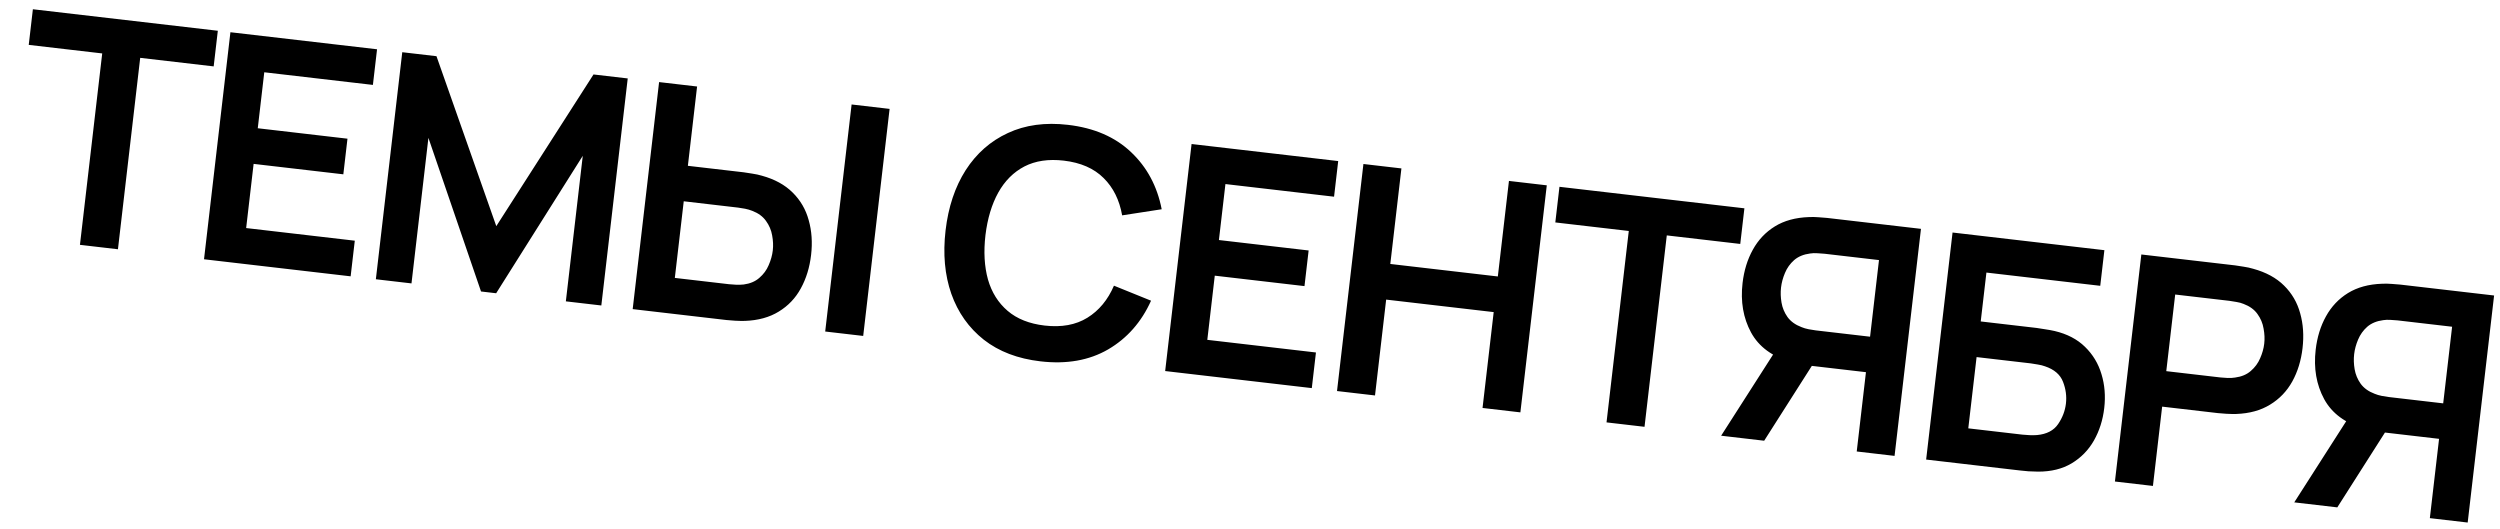 <?xml version="1.0" encoding="UTF-8"?> <svg xmlns="http://www.w3.org/2000/svg" width="378" height="80" viewBox="0 0 378 80" fill="none"> <path d="M12.088 37.019L15.454 8.078L4.345 6.786L4.971 1.399L32.935 4.651L32.308 10.039L21.199 8.747L17.833 37.688L12.088 37.019ZM30.847 39.201L34.839 4.873L57.01 7.451L56.383 12.839L39.958 10.928L38.974 19.391L52.538 20.969L51.912 26.357L38.347 24.779L37.219 34.482L53.644 36.392L53.017 41.78L30.847 39.201ZM56.83 42.223L60.822 7.894L65.995 8.496L75.039 34.193L89.739 11.258L94.912 11.859L90.92 46.188L85.556 45.564L88.115 23.56L75.019 44.339L72.731 44.072L64.776 20.846L62.217 42.85L56.83 42.223ZM95.662 46.739L99.655 12.411L105.4 13.079L104.006 25.07L112.445 26.052C112.763 26.089 113.19 26.154 113.727 26.249C114.265 26.328 114.752 26.433 115.188 26.564C117.124 27.095 118.676 27.944 119.845 29.111C121.03 30.28 121.842 31.679 122.28 33.309C122.737 34.924 122.856 36.669 122.638 38.545C122.418 40.436 121.899 42.124 121.083 43.607C120.283 45.077 119.173 46.244 117.752 47.11C116.346 47.977 114.64 48.447 112.634 48.52C112.182 48.532 111.684 48.522 111.14 48.491C110.612 48.462 110.181 48.428 109.847 48.389L95.662 46.739ZM102.034 42.02L110.235 42.974C110.569 43.013 110.928 43.038 111.313 43.051C111.714 43.065 112.094 43.053 112.453 43.014C113.419 42.885 114.207 42.55 114.817 42.009C115.444 41.469 115.913 40.831 116.224 40.094C116.553 39.343 116.76 38.602 116.845 37.871C116.93 37.14 116.897 36.379 116.748 35.589C116.614 34.8 116.304 34.071 115.818 33.403C115.348 32.736 114.658 32.229 113.748 31.881C113.409 31.745 113.043 31.638 112.65 31.56C112.272 31.484 111.916 31.427 111.583 31.388L103.382 30.434L102.034 42.02ZM124.77 50.125L128.763 15.796L134.508 16.464L130.516 50.793L124.77 50.125ZM157.315 54.635C153.882 54.236 151.029 53.147 148.755 51.368C146.483 49.574 144.844 47.257 143.837 44.417C142.847 41.58 142.557 38.389 142.969 34.845C143.382 31.301 144.396 28.262 146.011 25.727C147.643 23.195 149.769 21.324 152.39 20.115C155.013 18.89 158.041 18.477 161.474 18.876C165.431 19.336 168.614 20.713 171.021 23.006C173.43 25.284 174.972 28.161 175.647 31.639L169.668 32.562C169.261 30.244 168.328 28.363 166.869 26.921C165.412 25.463 163.404 24.585 160.845 24.287C158.54 24.019 156.557 24.312 154.895 25.166C153.25 26.021 151.928 27.342 150.931 29.127C149.952 30.897 149.309 33.037 149.001 35.546C148.709 38.057 148.835 40.295 149.38 42.259C149.942 44.209 150.934 45.79 152.356 47.003C153.777 48.215 155.64 48.955 157.945 49.223C160.503 49.521 162.659 49.127 164.412 48.042C166.165 46.958 167.505 45.342 168.431 43.194L174.039 45.465C172.584 48.695 170.422 51.15 167.552 52.829C164.685 54.493 161.273 55.095 157.315 54.635ZM176.173 56.103L180.166 21.775L202.336 24.353L201.71 29.741L185.285 27.83L184.3 36.293L197.865 37.871L197.238 43.259L183.674 41.681L182.545 51.384L198.971 53.294L198.344 58.682L176.173 56.103ZM202.156 59.125L206.149 24.797L211.894 25.465L210.214 39.911L226.472 41.802L228.153 27.356L233.874 28.021L229.881 62.35L224.16 61.684L225.846 47.19L209.587 45.299L207.902 59.793L202.156 59.125ZM242.906 63.864L246.272 34.923L235.163 33.632L235.79 28.244L263.753 31.496L263.127 36.884L252.018 35.592L248.652 64.533L242.906 63.864ZM286.458 68.93L280.737 68.264L282.131 56.273L273.263 55.242L270.833 54.742C267.964 53.925 265.939 52.433 264.757 50.266C263.577 48.083 263.15 45.593 263.475 42.796C263.695 40.904 264.213 39.225 265.028 37.757C265.845 36.274 266.956 35.098 268.362 34.231C269.767 33.363 271.481 32.894 273.503 32.823C273.973 32.797 274.463 32.806 274.973 32.849C275.502 32.879 275.933 32.913 276.266 32.951L290.451 34.601L286.458 68.93ZM266.743 66.637L260.235 65.88L269.447 51.488L275.138 53.454L266.743 66.637ZM282.755 50.909L284.103 39.323L275.878 38.367C275.56 38.33 275.201 38.304 274.8 38.29C274.401 38.259 274.029 38.273 273.684 38.329C272.702 38.456 271.899 38.79 271.272 39.329C270.661 39.87 270.2 40.517 269.887 41.27C269.575 42.007 269.377 42.741 269.292 43.472C269.207 44.203 269.232 44.963 269.365 45.752C269.499 46.541 269.801 47.268 270.271 47.935C270.757 48.604 271.463 49.113 272.389 49.462C272.712 49.596 273.07 49.702 273.463 49.78C273.857 49.858 274.213 49.916 274.531 49.953L282.755 50.909ZM291.233 69.485L295.226 35.157L318.183 37.827L317.557 43.214L300.345 41.212L299.485 48.602L307.924 49.584C308.242 49.621 308.661 49.686 309.182 49.779C309.721 49.857 310.21 49.947 310.649 50.046C312.546 50.492 314.08 51.291 315.251 52.442C316.438 53.594 317.268 54.972 317.743 56.573C318.233 58.176 318.372 59.884 318.162 61.696C317.951 63.508 317.43 65.146 316.599 66.612C315.77 68.062 314.646 69.212 313.226 70.062C311.824 70.897 310.141 71.314 308.176 71.311C307.725 71.306 307.236 71.29 306.708 71.261C306.182 71.216 305.752 71.174 305.418 71.135L291.233 69.485ZM297.605 64.766L305.806 65.719C306.124 65.756 306.483 65.782 306.884 65.796C307.285 65.811 307.656 65.806 307.998 65.781C309.463 65.645 310.526 65.092 311.187 64.122C311.847 63.152 312.241 62.119 312.369 61.022C312.498 59.91 312.352 58.813 311.93 57.733C311.509 56.637 310.602 55.855 309.206 55.387C308.882 55.269 308.522 55.178 308.126 55.116C307.733 55.038 307.377 54.981 307.059 54.944L298.859 53.99L297.605 64.766ZM319.777 72.805L323.77 38.476L337.954 40.126C338.288 40.165 338.715 40.23 339.236 40.323C339.759 40.4 340.238 40.504 340.674 40.636C342.625 41.169 344.185 42.018 345.354 43.185C346.539 44.354 347.351 45.753 347.79 47.383C348.246 48.998 348.364 50.752 348.144 52.643C347.926 54.518 347.409 56.198 346.592 57.681C345.777 59.149 344.659 60.316 343.237 61.181C341.832 62.049 340.126 62.519 338.12 62.592C337.668 62.603 337.169 62.594 336.625 62.563C336.097 62.533 335.674 62.5 335.356 62.463L326.917 61.482L325.523 73.473L319.777 72.805ZM327.541 56.118L335.742 57.072C336.06 57.109 336.419 57.134 336.82 57.149C337.221 57.163 337.594 57.142 337.939 57.086C338.92 56.958 339.716 56.624 340.327 56.083C340.953 55.544 341.422 54.906 341.733 54.169C342.06 53.433 342.266 52.7 342.351 51.969C342.437 51.238 342.404 50.477 342.255 49.687C342.123 48.882 341.814 48.145 341.328 47.477C340.857 46.81 340.16 46.302 339.234 45.953C338.911 45.819 338.552 45.72 338.156 45.658C337.763 45.58 337.407 45.523 337.089 45.486L328.889 44.532L327.541 56.118ZM373.114 79.008L367.393 78.343L368.787 66.352L359.919 65.32L357.488 64.82C354.62 64.003 352.594 62.511 351.413 60.344C350.233 58.161 349.806 55.671 350.131 52.874C350.351 50.983 350.869 49.303 351.684 47.836C352.501 46.352 353.612 45.177 355.017 44.309C356.423 43.442 358.137 42.972 360.158 42.902C360.629 42.876 361.119 42.885 361.629 42.928C362.157 42.957 362.588 42.991 362.922 43.03L377.107 44.679L373.114 79.008ZM353.399 76.715L346.891 75.958L356.103 61.566L361.794 63.533L353.399 76.715ZM369.411 60.988L370.759 49.402L362.534 48.445C362.216 48.408 361.857 48.383 361.456 48.368C361.056 48.338 360.684 48.351 360.34 48.407C359.358 48.535 358.554 48.868 357.928 49.407C357.317 49.949 356.856 50.596 356.542 51.348C356.231 52.085 356.033 52.819 355.948 53.55C355.863 54.282 355.887 55.041 356.021 55.83C356.155 56.619 356.457 57.347 356.927 58.014C357.413 58.682 358.119 59.191 359.045 59.54C359.367 59.675 359.726 59.781 360.119 59.859C360.513 59.937 360.869 59.994 361.186 60.031L369.411 60.988Z" fill="black"></path> </svg> 
